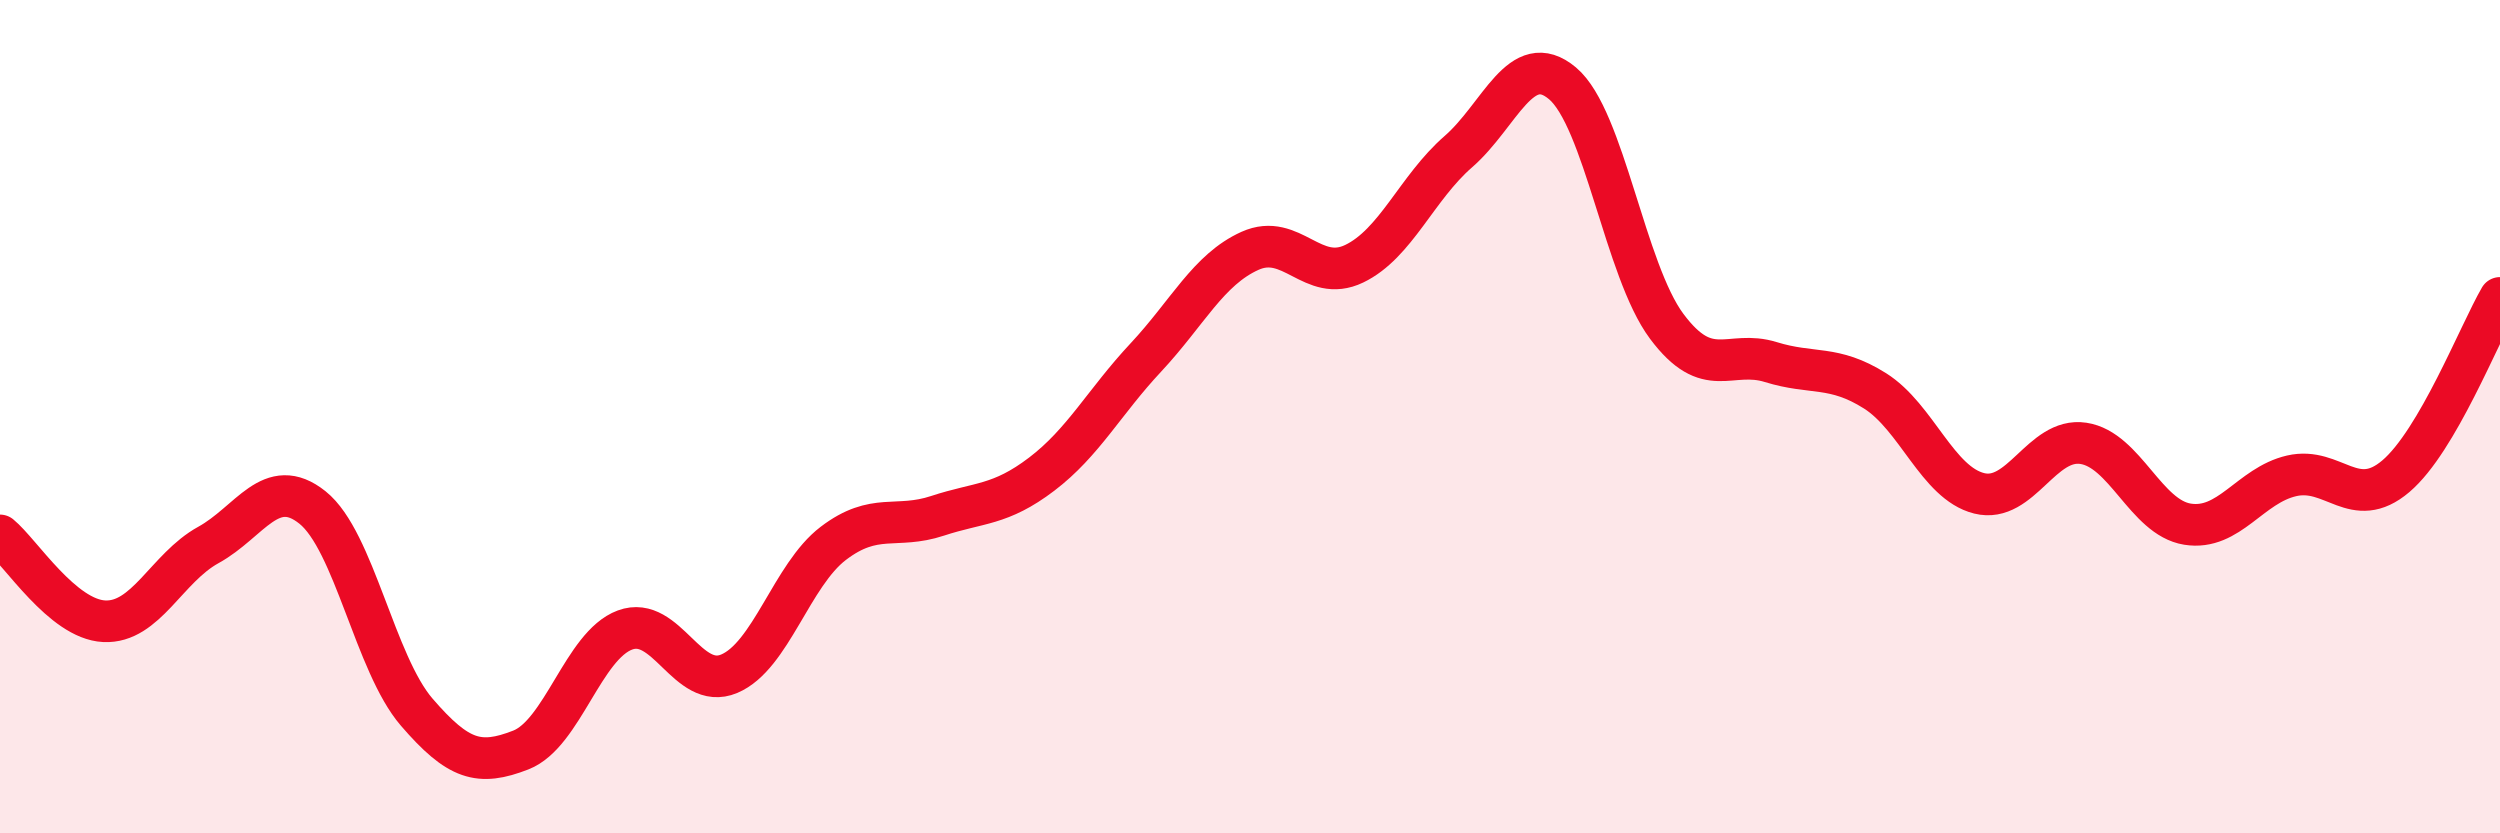 
    <svg width="60" height="20" viewBox="0 0 60 20" xmlns="http://www.w3.org/2000/svg">
      <path
        d="M 0,12.85 C 0.5,13.26 1.5,14.86 2.5,14.91 C 3.5,14.96 4,13.63 5,13.08 C 6,12.53 6.5,11.38 7.5,12.18 C 8.5,12.98 9,15.93 10,17.09 C 11,18.25 11.5,18.39 12.5,18 C 13.5,17.61 14,15.49 15,15.12 C 16,14.75 16.5,16.59 17.5,16.17 C 18.5,15.75 19,13.8 20,13.04 C 21,12.28 21.5,12.71 22.5,12.38 C 23.5,12.05 24,12.14 25,11.38 C 26,10.62 26.5,9.65 27.5,8.58 C 28.5,7.51 29,6.47 30,6.02 C 31,5.57 31.5,6.81 32.5,6.33 C 33.5,5.85 34,4.51 35,3.64 C 36,2.77 36.5,1.16 37.5,2 C 38.5,2.84 39,6.49 40,7.83 C 41,9.17 41.5,8.38 42.5,8.69 C 43.5,9 44,8.75 45,9.38 C 46,10.01 46.5,11.59 47.5,11.84 C 48.5,12.09 49,10.49 50,10.64 C 51,10.79 51.5,12.42 52.5,12.58 C 53.5,12.74 54,11.65 55,11.42 C 56,11.19 56.5,12.28 57.5,11.43 C 58.5,10.58 59.5,8.01 60,7.15L60 20L0 20Z"
        fill="#EB0A25"
        opacity="0.1"
        stroke-linecap="round"
        stroke-linejoin="round"
      />
      <path
        d="M 0,12.85 C 0.5,13.26 1.5,14.86 2.5,14.91 C 3.5,14.96 4,13.63 5,13.08 C 6,12.53 6.5,11.38 7.5,12.18 C 8.5,12.98 9,15.93 10,17.09 C 11,18.25 11.5,18.39 12.5,18 C 13.5,17.61 14,15.49 15,15.12 C 16,14.75 16.5,16.59 17.5,16.17 C 18.5,15.75 19,13.8 20,13.04 C 21,12.28 21.5,12.71 22.5,12.38 C 23.5,12.05 24,12.14 25,11.38 C 26,10.62 26.5,9.65 27.5,8.58 C 28.5,7.51 29,6.47 30,6.02 C 31,5.57 31.5,6.81 32.5,6.33 C 33.5,5.85 34,4.51 35,3.64 C 36,2.77 36.5,1.16 37.5,2 C 38.5,2.84 39,6.49 40,7.83 C 41,9.17 41.5,8.38 42.5,8.69 C 43.5,9 44,8.75 45,9.38 C 46,10.01 46.5,11.59 47.5,11.84 C 48.5,12.09 49,10.49 50,10.64 C 51,10.79 51.5,12.42 52.5,12.58 C 53.5,12.74 54,11.65 55,11.42 C 56,11.19 56.5,12.28 57.5,11.43 C 58.5,10.58 59.5,8.01 60,7.15"
        stroke="#EB0A25"
        stroke-width="1"
        fill="none"
        stroke-linecap="round"
        stroke-linejoin="round"
      />
    </svg>
  